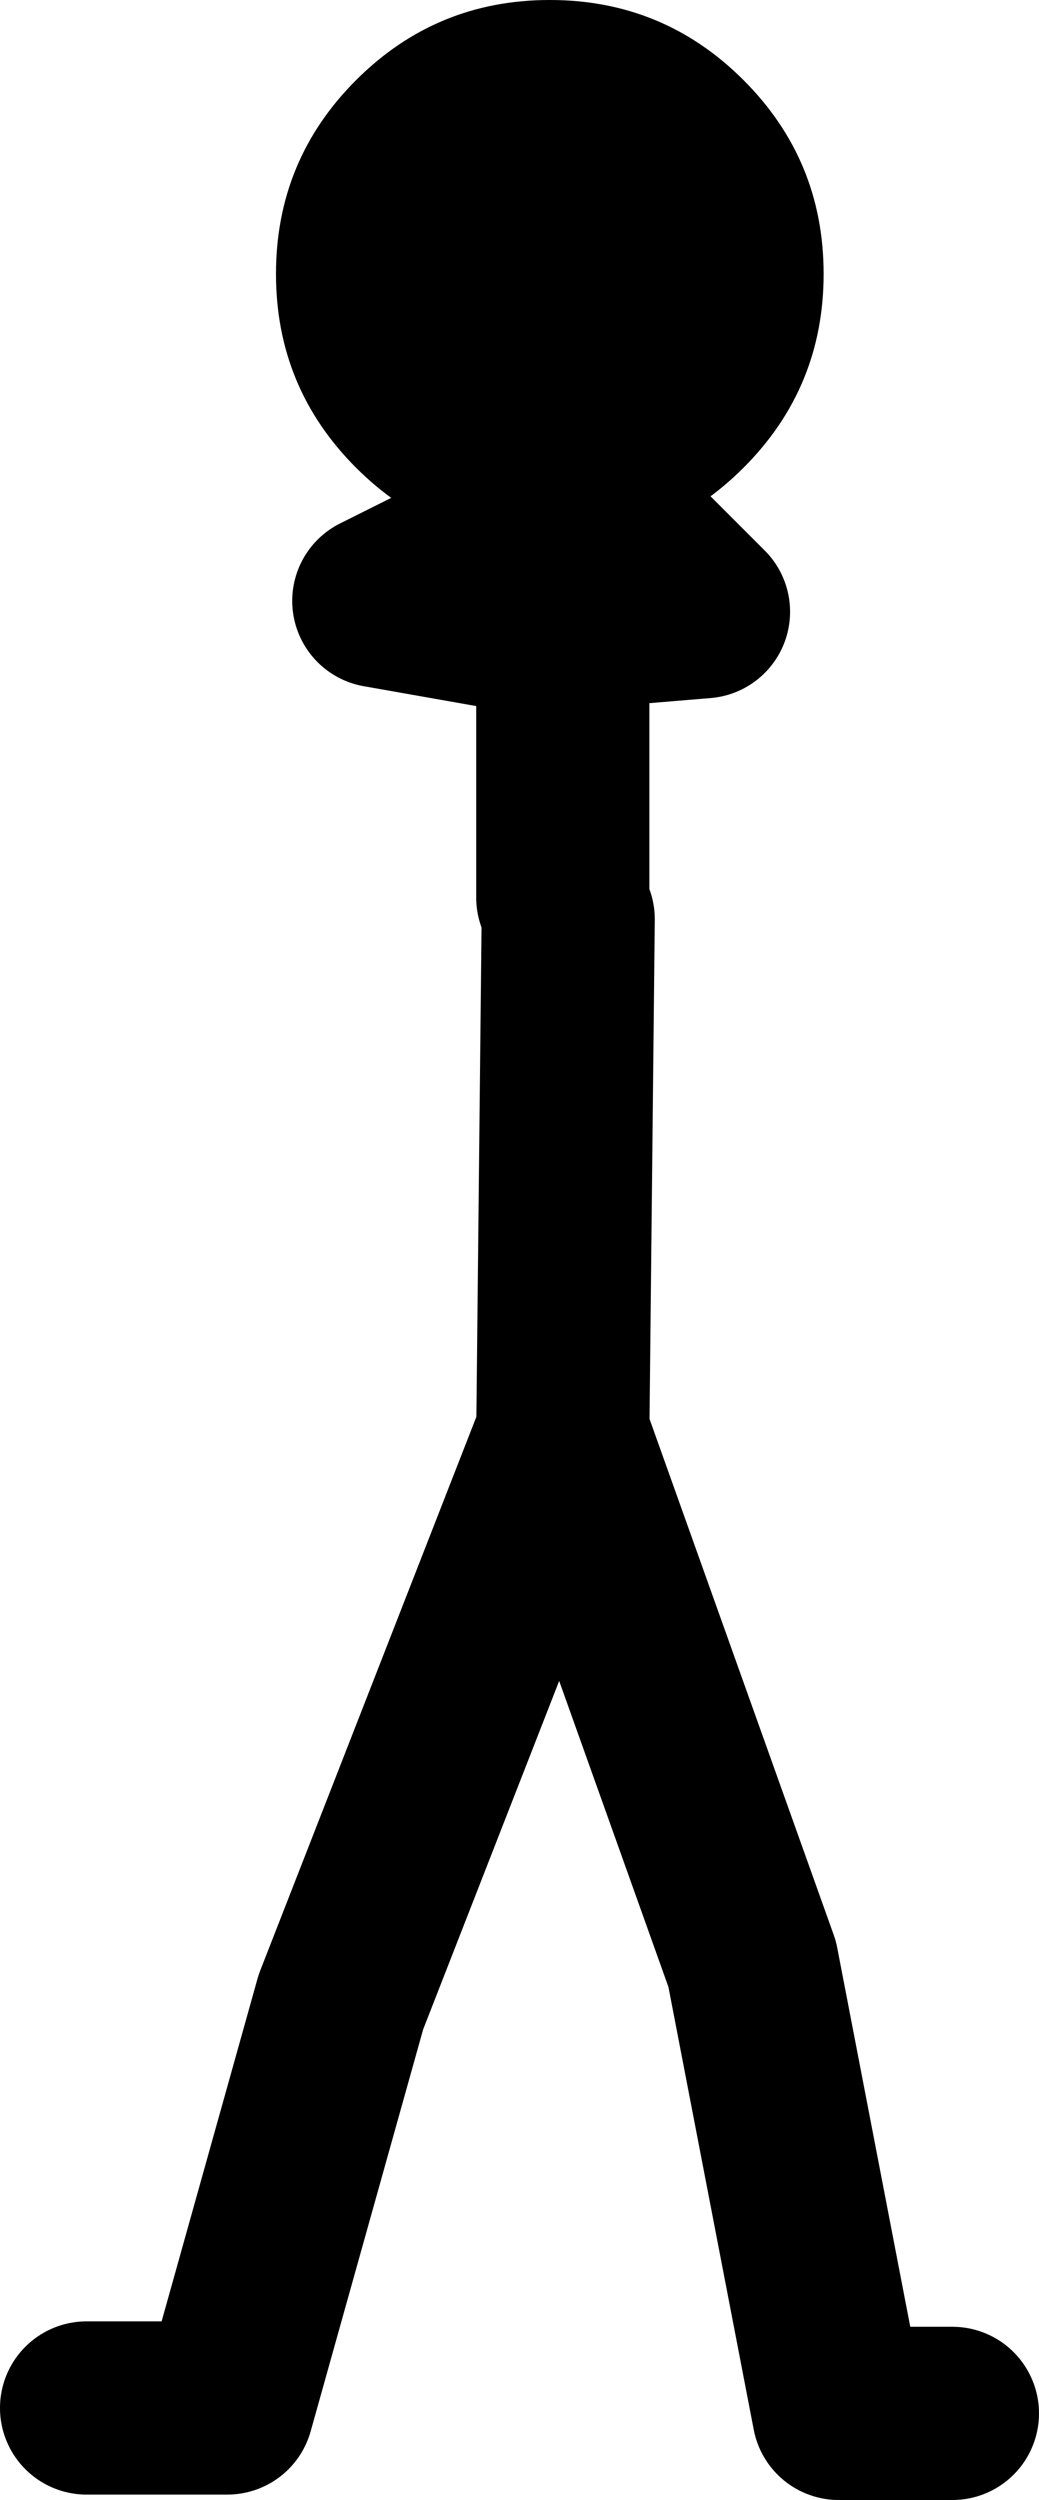 <?xml version="1.0" encoding="UTF-8" standalone="no"?>
<svg xmlns:xlink="http://www.w3.org/1999/xlink" height="115.45px" width="48.0px" xmlns="http://www.w3.org/2000/svg">
  <g transform="matrix(1.0, 0.0, 0.0, 1.0, 26.5, 69.25)">
    <path d="M0.0 -40.5 L6.0 -41.0 0.5 -46.5 M-0.25 -26.8 L-0.5 -3.05 8.25 21.45 12.25 42.2 17.5 42.2 M-0.5 -44.3 L-0.5 -40.0 -0.5 -27.8 M-0.5 -40.0 L-9.0 -41.5 -3.0 -44.5 M-22.5 41.95 L-16.0 41.95 -10.75 23.2 -0.5 -3.05" fill="none" stroke="#000000" stroke-linecap="round" stroke-linejoin="round" stroke-width="8.0"/>
    <path d="M-13.75 -56.6 Q-13.75 -61.85 -10.05 -65.55 -6.35 -69.25 -1.1 -69.25 4.15 -69.25 7.85 -65.55 11.55 -61.85 11.55 -56.6 11.55 -51.35 7.85 -47.65 4.15 -43.95 -1.1 -43.95 -6.35 -43.95 -10.05 -47.65 -13.75 -51.35 -13.75 -56.6" fill="#000000" fill-rule="evenodd" stroke="none"/>
  </g>
</svg>
